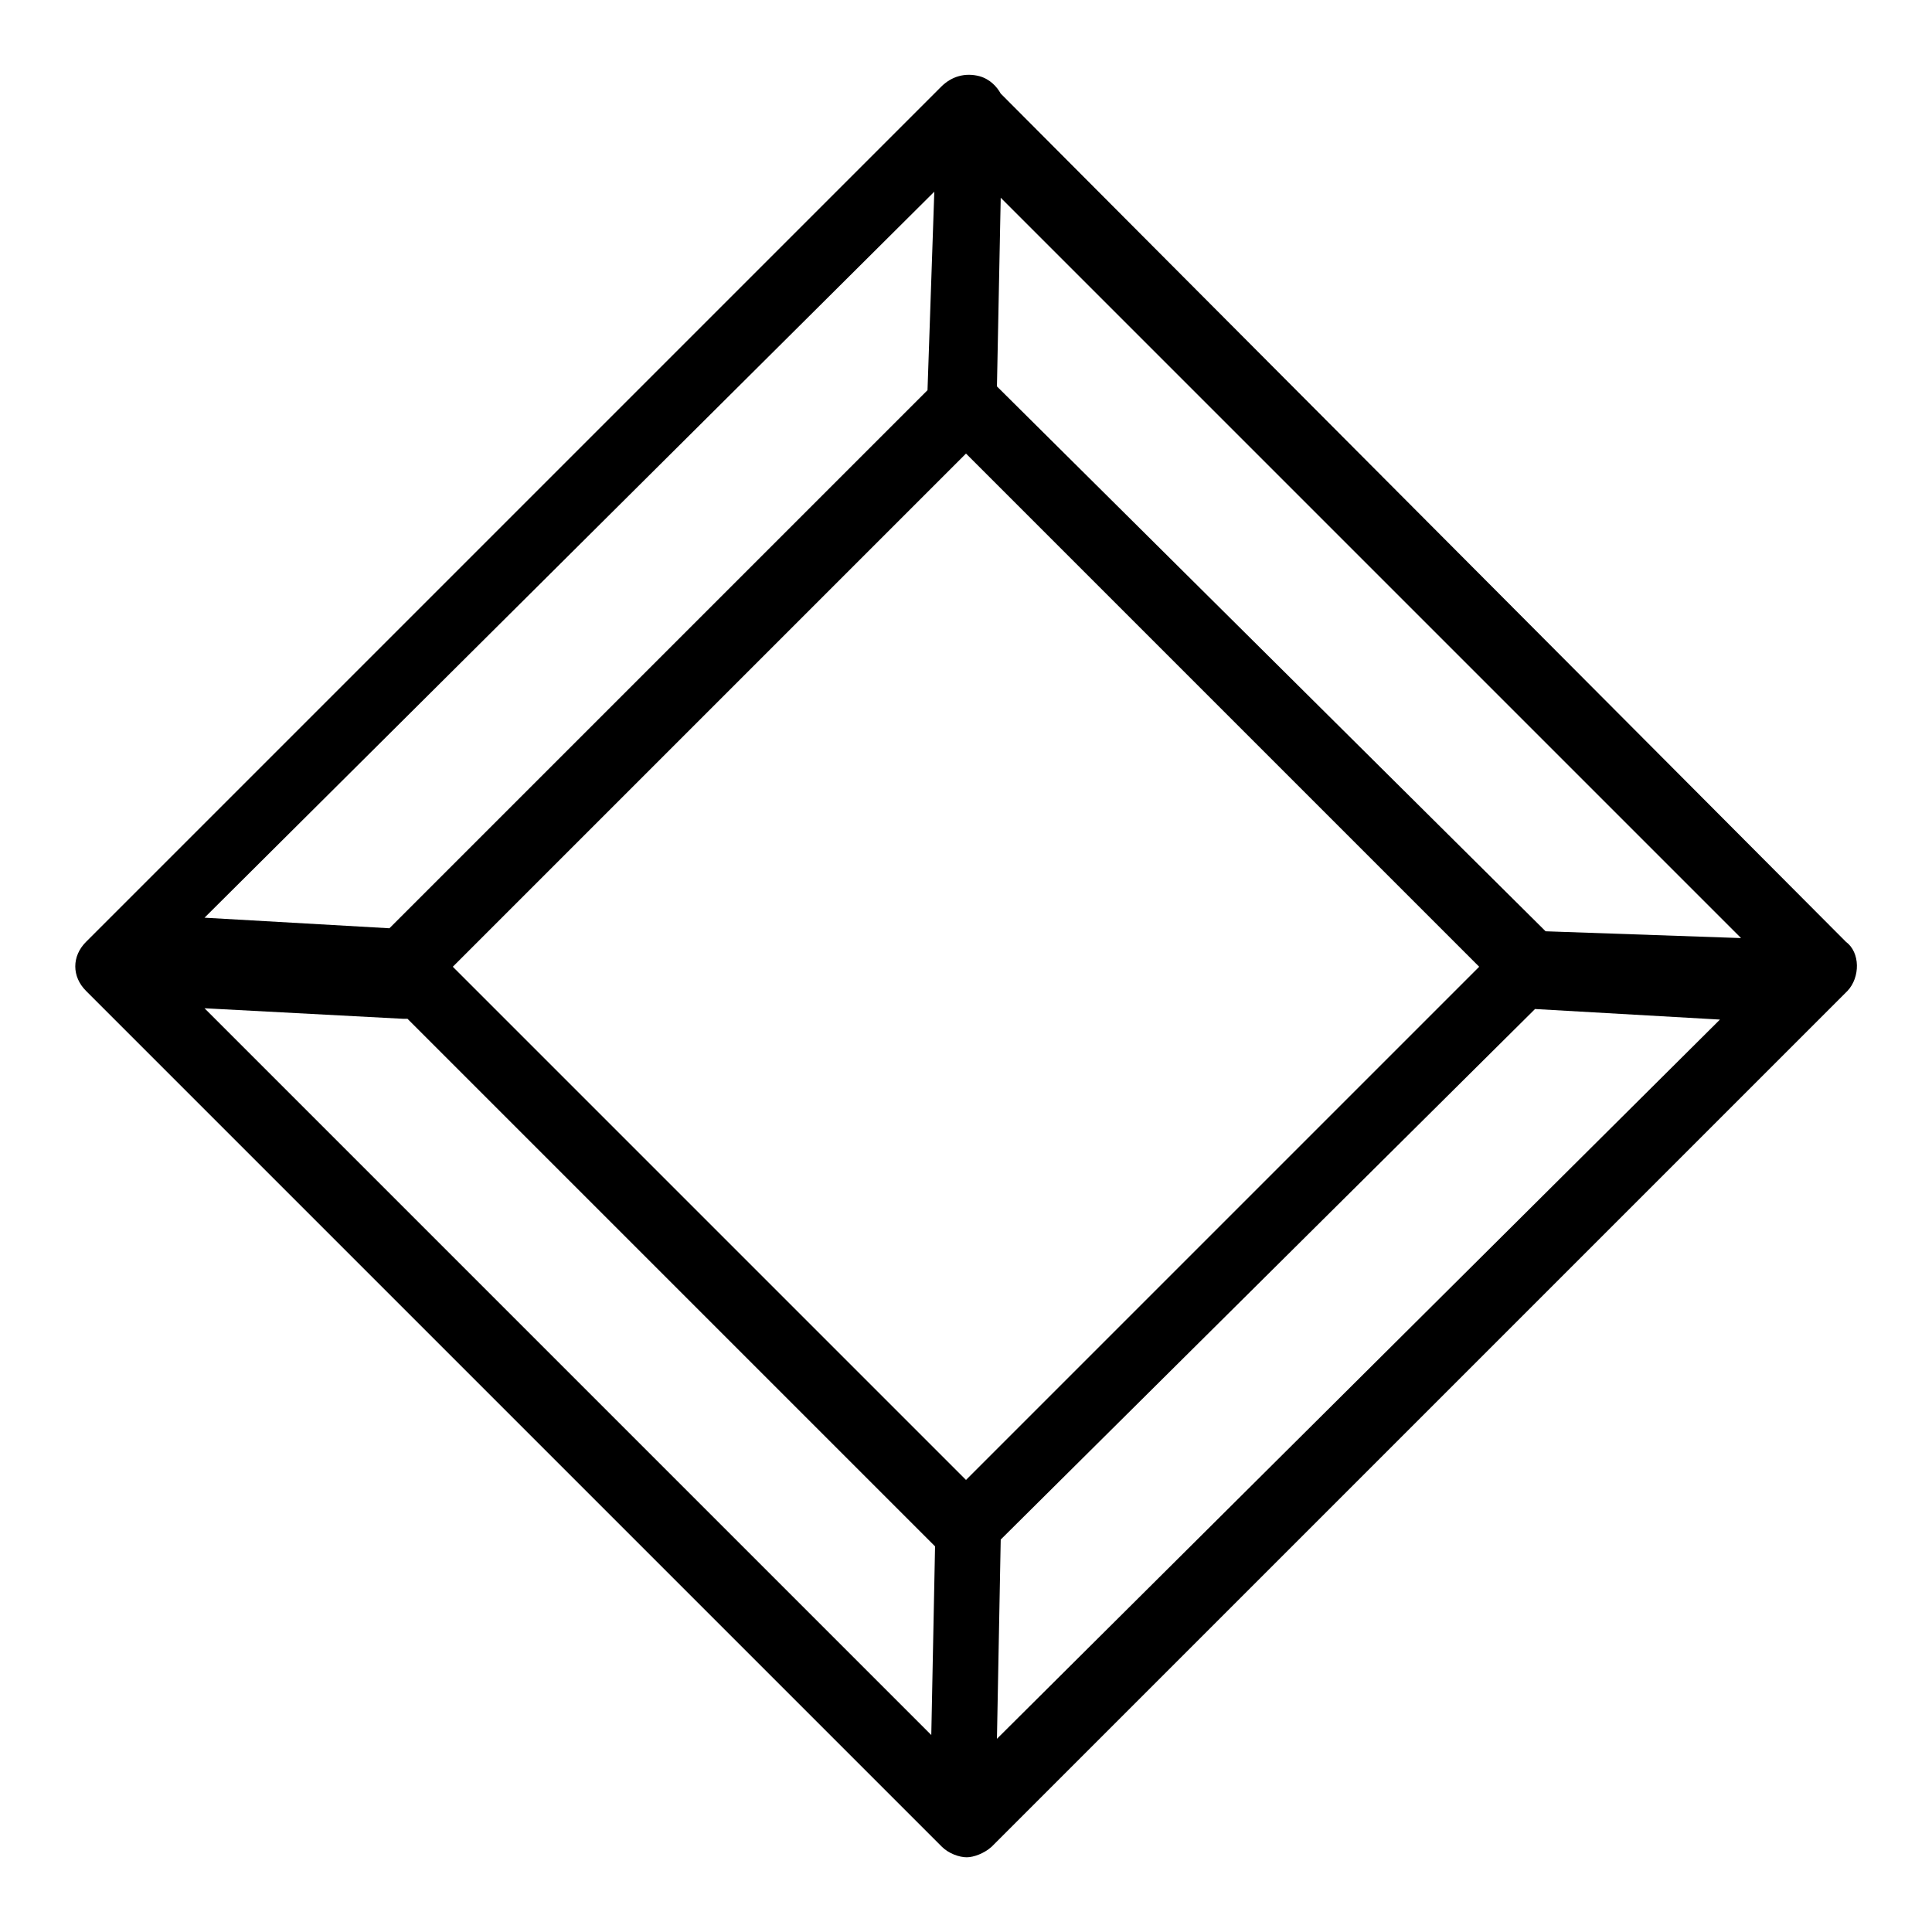 <?xml version="1.0" encoding="utf-8"?>
<!-- Svg Vector Icons : http://www.onlinewebfonts.com/icon -->
<!DOCTYPE svg PUBLIC "-//W3C//DTD SVG 1.1//EN" "http://www.w3.org/Graphics/SVG/1.1/DTD/svg11.dtd">
<svg version="1.1" xmlns="http://www.w3.org/2000/svg" xmlns:xlink="http://www.w3.org/1999/xlink" x="0px" y="0px" viewBox="0 0 256 256" enable-background="new 0 0 256 256" xml:space="preserve">
<g><g><path fill="#000000" d="M244.6,124.8l-112-112.4c-0.5-0.9-1.4-1.9-2.8-2.3c-1.9-0.5-3.7,0-5.1,1.4L11.4,124.8c-1.9,1.9-1.9,4.6,0,6.5l113.4,113.4c0.9,0.9,2.3,1.4,3.3,1.4c0.9,0,2.3-0.5,3.3-1.4l113.4-113.4C246.5,129.5,246.5,126.2,244.6,124.8z M128,196.1l-68-68l68-68l68,68L128,196.1z M122.9,51.7L51.6,123l-24.5-1.4l96.7-96.2L122.9,51.7z M53.5,135L53.5,135c0.5,0,0.5,0,0.5,0l69.9,69.9l-0.5,25l-96.3-96.3L53.5,135z M132.6,204l70.8-70.3l24.5,1.4l-95.8,95.3L132.6,204L132.6,204z M204.8,123.4l-72.7-72.2l0.5-25l98.1,98.1L204.8,123.4z"/></g></g>
</svg>